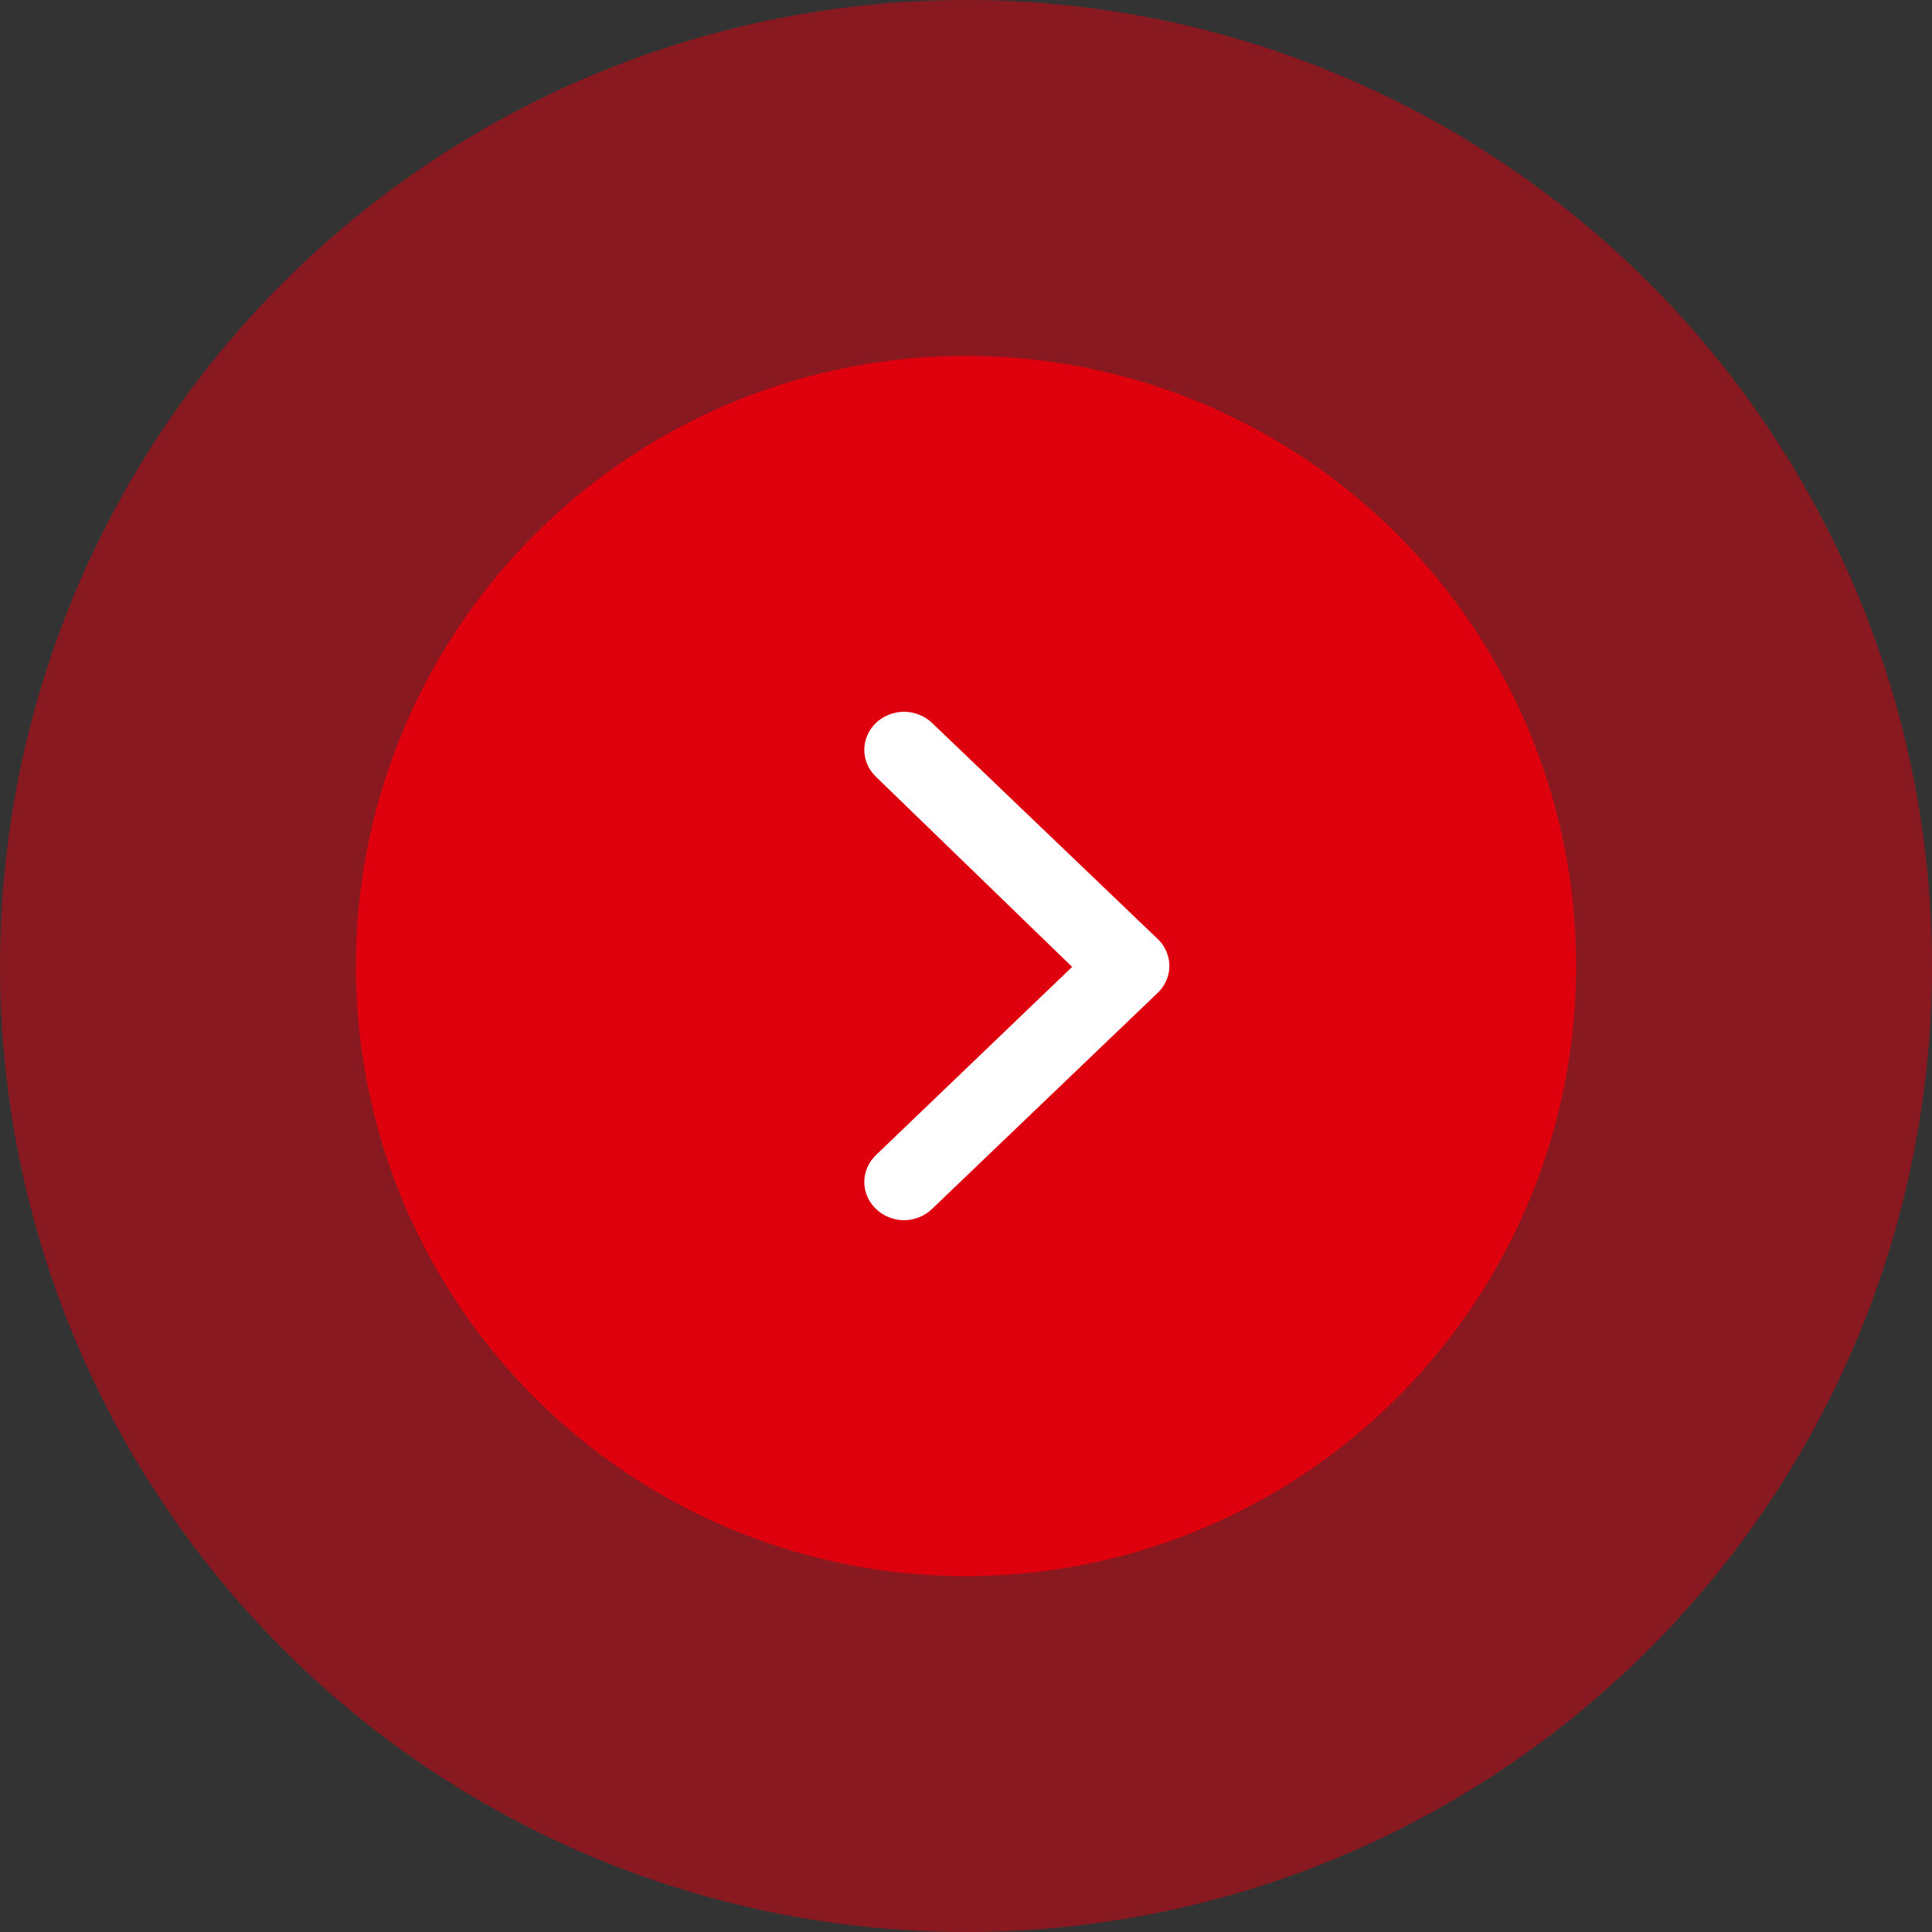 <svg width="50" height="50" viewBox="0 0 50 50" fill="none" xmlns="http://www.w3.org/2000/svg">
<rect x="0" y="0" width="50" height="50" fill="#333333" stroke="none"/>
<g id="btn" clip-path="url(#clip0_319_229)">
<circle id="bg" cx="25" cy="25" r="25" fill="#DF000E" fill-opacity="0.5"/>
<circle id="bg_2" cx="25" cy="25" r="15.79" fill="#DF000E"/>
<path id="arrow" d="M29.933 24.274L24.124 18.712C24.029 18.62 23.915 18.547 23.79 18.497C23.665 18.447 23.531 18.421 23.395 18.421C23.26 18.421 23.126 18.447 23.001 18.497C22.876 18.547 22.762 18.62 22.667 18.712C22.476 18.897 22.368 19.146 22.368 19.406C22.368 19.666 22.476 19.916 22.667 20.1L27.747 25.023L22.667 29.896C22.476 30.08 22.368 30.33 22.368 30.59C22.368 30.85 22.476 31.099 22.667 31.284C22.762 31.377 22.875 31.451 23 31.501C23.125 31.552 23.26 31.578 23.395 31.579C23.531 31.578 23.666 31.552 23.791 31.501C23.916 31.451 24.029 31.377 24.124 31.284L29.933 25.722C30.037 25.629 30.12 25.517 30.177 25.393C30.234 25.268 30.263 25.134 30.263 24.998C30.263 24.862 30.234 24.728 30.177 24.603C30.12 24.479 30.037 24.367 29.933 24.274Z" fill="white"/>
</g>
<defs>
<clipPath id="clip0_319_229">
<rect width="50" height="50" fill="white"/>
</clipPath>
</defs>
</svg>
